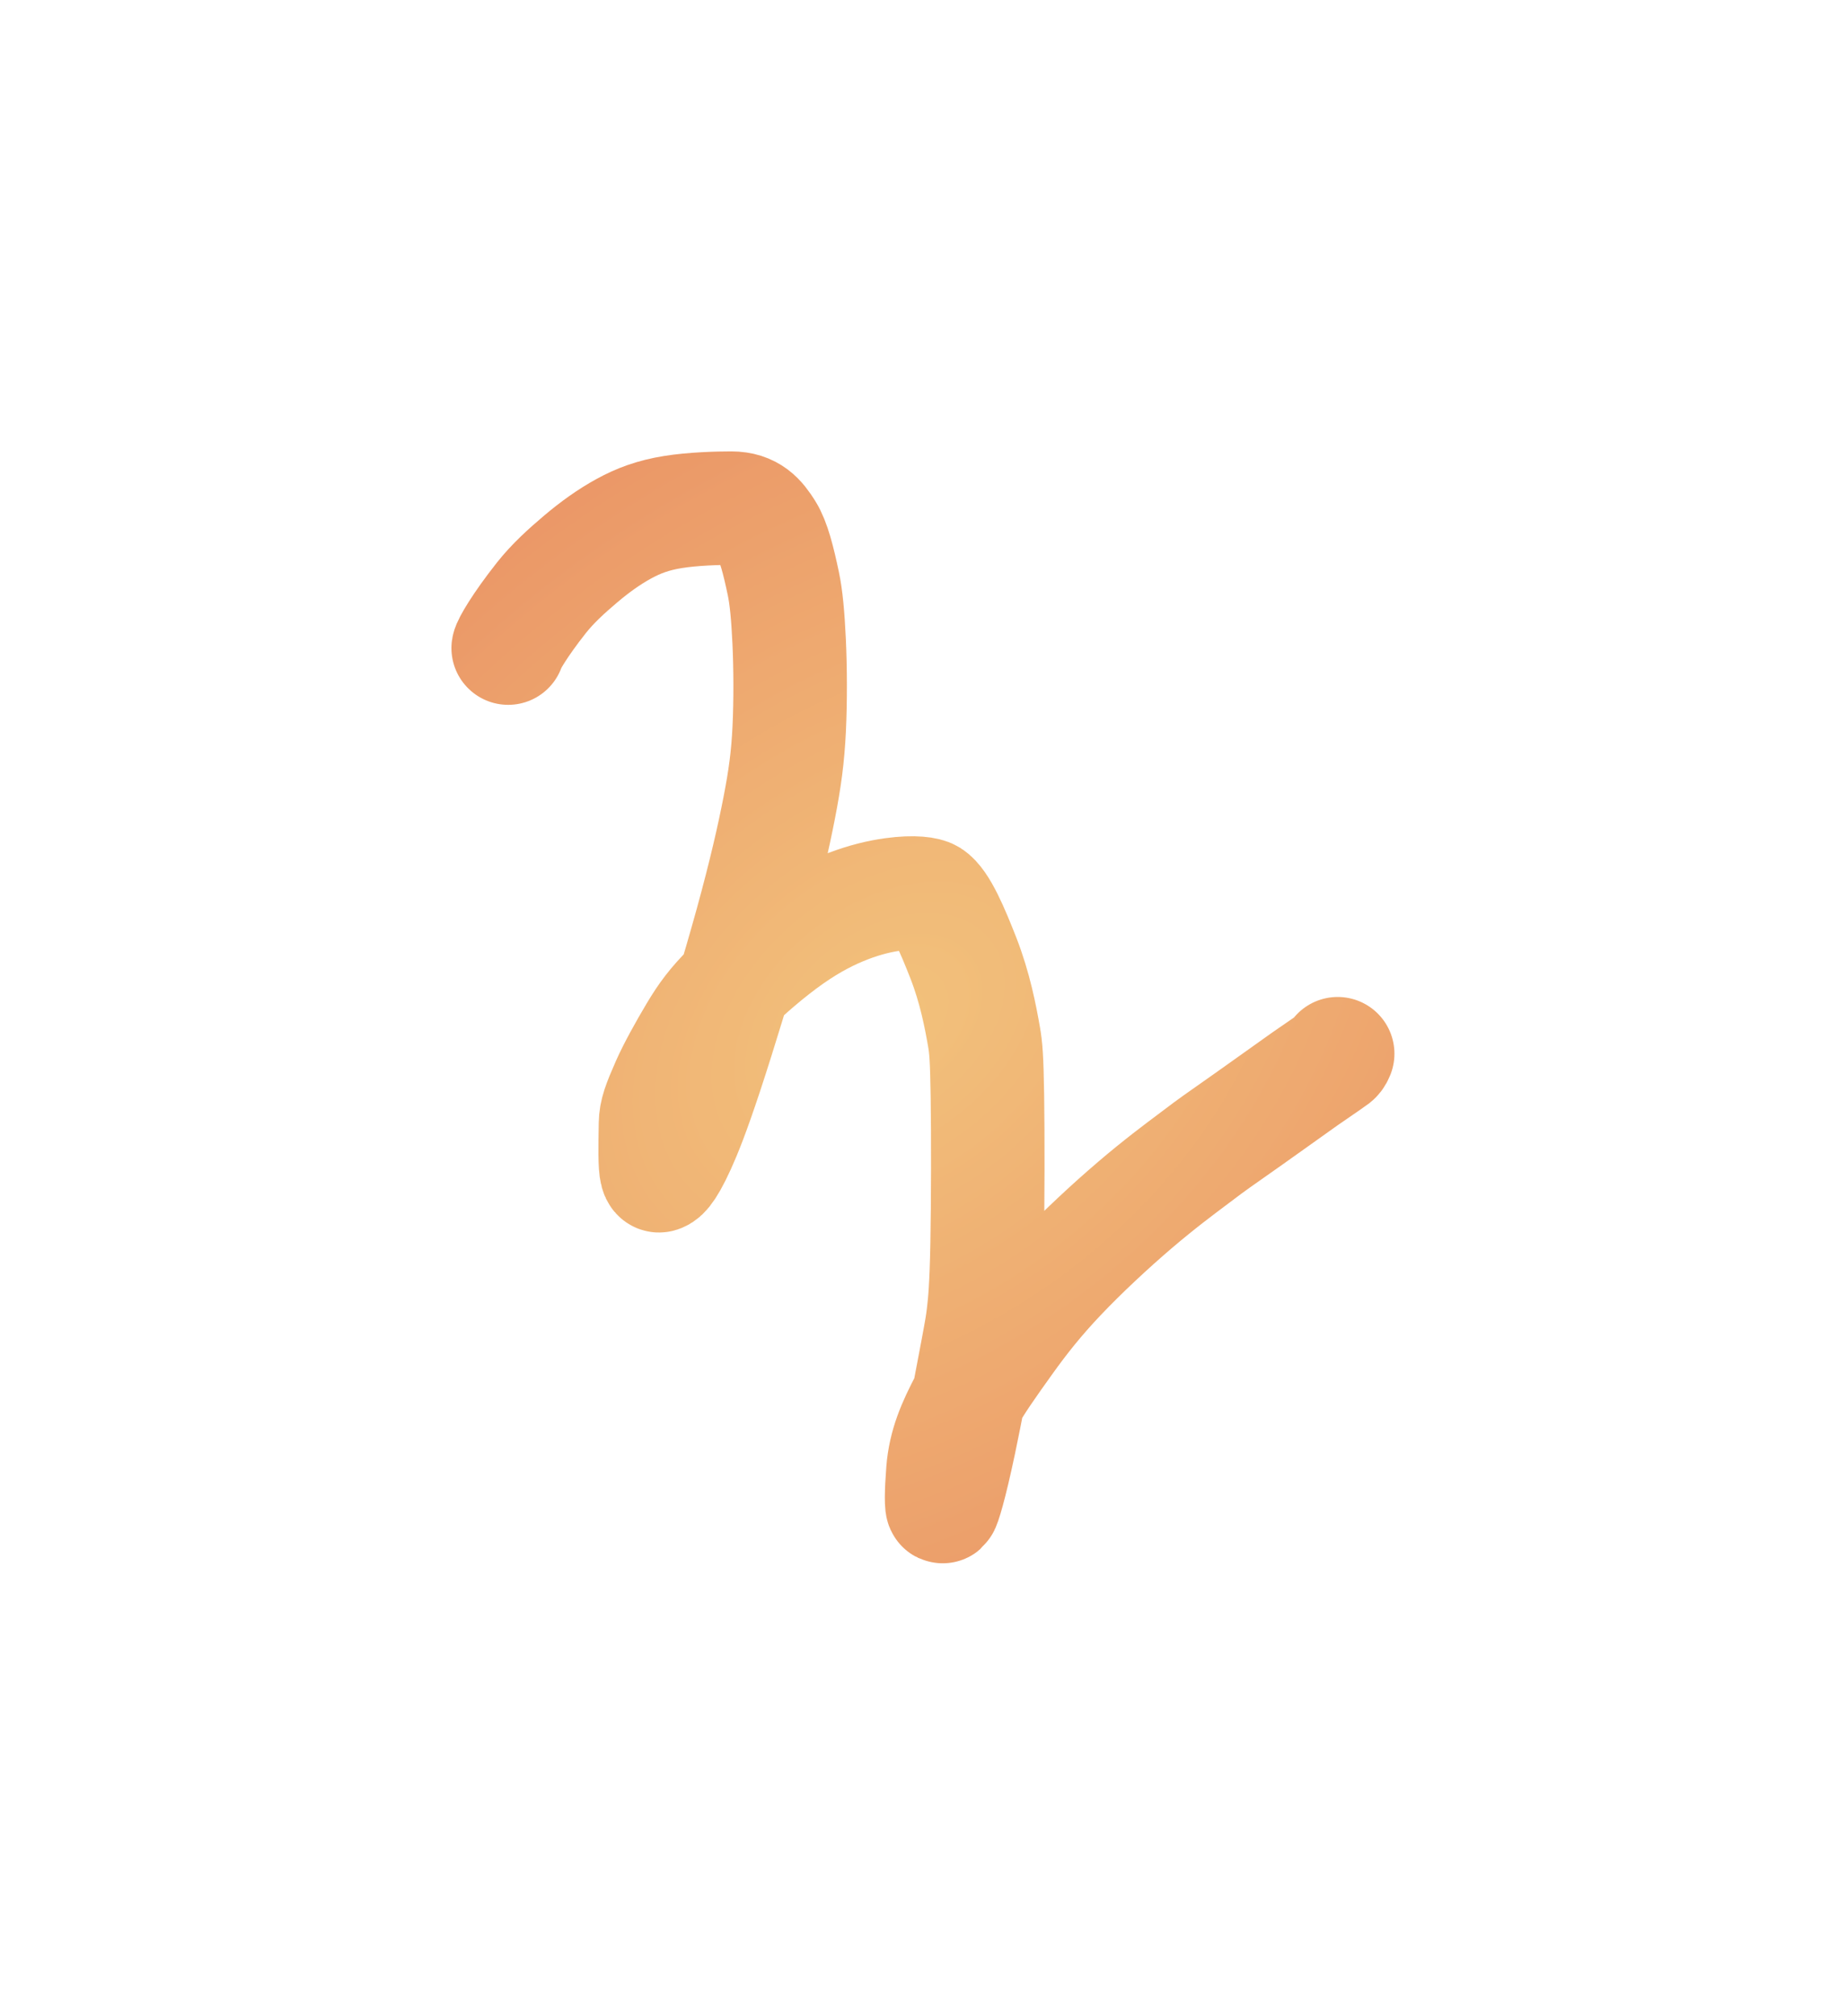 <?xml version="1.0" encoding="utf-8"?>
<svg xmlns="http://www.w3.org/2000/svg" fill="none" height="100%" overflow="visible" preserveAspectRatio="none" style="display: block;" viewBox="0 0 1432 1563" width="100%">
<g filter="url(#filter0_f_0_11220)" id="Vector 40" opacity="0.6">
<path d="M394 502.522C394.367 499.827 402.833 484.96 419.708 463.594C428.605 452.33 439.22 442.76 450.126 433.508C461.032 424.255 472.173 416.262 483.588 410.008C495.004 403.754 506.357 399.48 521.807 397.008C537.258 394.536 556.462 393.995 566.955 394C582.202 394.007 588.655 402.051 594.62 411.535C599.851 419.852 603.491 434.327 607.313 452.444C609.547 463.029 610.895 477.282 611.842 497.512C612.789 517.741 612.915 543.732 611.868 565.348C610.821 586.964 608.597 603.418 604.139 626.411C599.68 649.404 593.054 678.437 582.556 716.531C572.059 754.624 557.891 800.897 547.549 832.193C537.208 863.488 531.122 878.404 526.586 888.394C516.583 910.426 512.762 911.126 511.224 911.629C510.444 911.883 509.608 911.153 509.037 909.088C507.569 903.775 507.93 888.712 508.205 871.232C508.336 862.843 510.894 856.059 517.814 840.347C522.709 829.232 531.564 813.317 539.199 800.527C546.834 787.737 553.275 778.959 565.636 766.596C577.998 754.232 596.085 738.551 612.753 726.812C629.422 715.073 644.124 707.752 657.485 702.647C670.846 697.541 682.42 694.872 692.143 693.542C709.348 691.187 718.421 692.999 721.122 694.697C729.425 699.915 738.528 721.454 746.839 742.665C755.926 765.856 760.204 788.329 762.955 804.142C764.324 812.008 765.098 819.817 765.545 849.822C765.992 879.826 765.951 931.856 765.312 964.831C764.674 997.806 763.439 1010.15 762.49 1018.31C761.542 1026.47 760.916 1030.08 757.693 1047.34C754.469 1064.6 748.666 1095.4 743.974 1117.72C736.487 1153.33 731.874 1167.33 730.929 1168.14C729.646 1169.24 729.763 1156.88 731.057 1140.47C732.632 1120.51 739.591 1104.82 749.055 1086.74C755.738 1073.97 767.97 1056.76 780.093 1039.85C792.216 1022.93 804.301 1007.56 821.548 989.366C838.796 971.176 860.841 950.637 880 934.283C899.16 917.928 914.765 906.381 923.484 899.812C933.606 892.185 937.183 889.301 954.39 877.287C969.398 866.809 997.044 846.987 1011.89 836.449C1030.02 823.868 1032.68 822.212 1034.45 820.827C1035.33 820.127 1036.14 819.436 1037.12 817.031" stroke="url(#paint0_angular_0_11220)" stroke-linecap="round" stroke-width="88"/>
</g>
<defs>
<filter color-interpolation-filters="sRGB" filterUnits="userSpaceOnUse" height="1562.21" id="filter0_f_0_11220" width="1431.14" x="-0.005" y="0">
<feFlood flood-opacity="0" result="BackgroundImageFix"/>
<feBlend in="SourceGraphic" in2="BackgroundImageFix" mode="normal" result="shape"/>
<feGaussianBlur result="effect1_foregroundBlur_0_11220" stdDeviation="175"/>
</filter>
<radialGradient cx="0" cy="0" gradientTransform="translate(687.268 792.055) rotate(52.044) scale(476.724 691.152)" gradientUnits="userSpaceOnUse" id="paint0_angular_0_11220" r="1">
<stop stop-color="#EA9924"/>
<stop offset="1" stop-color="#DD5202"/>
</radialGradient>
</defs>
</svg>